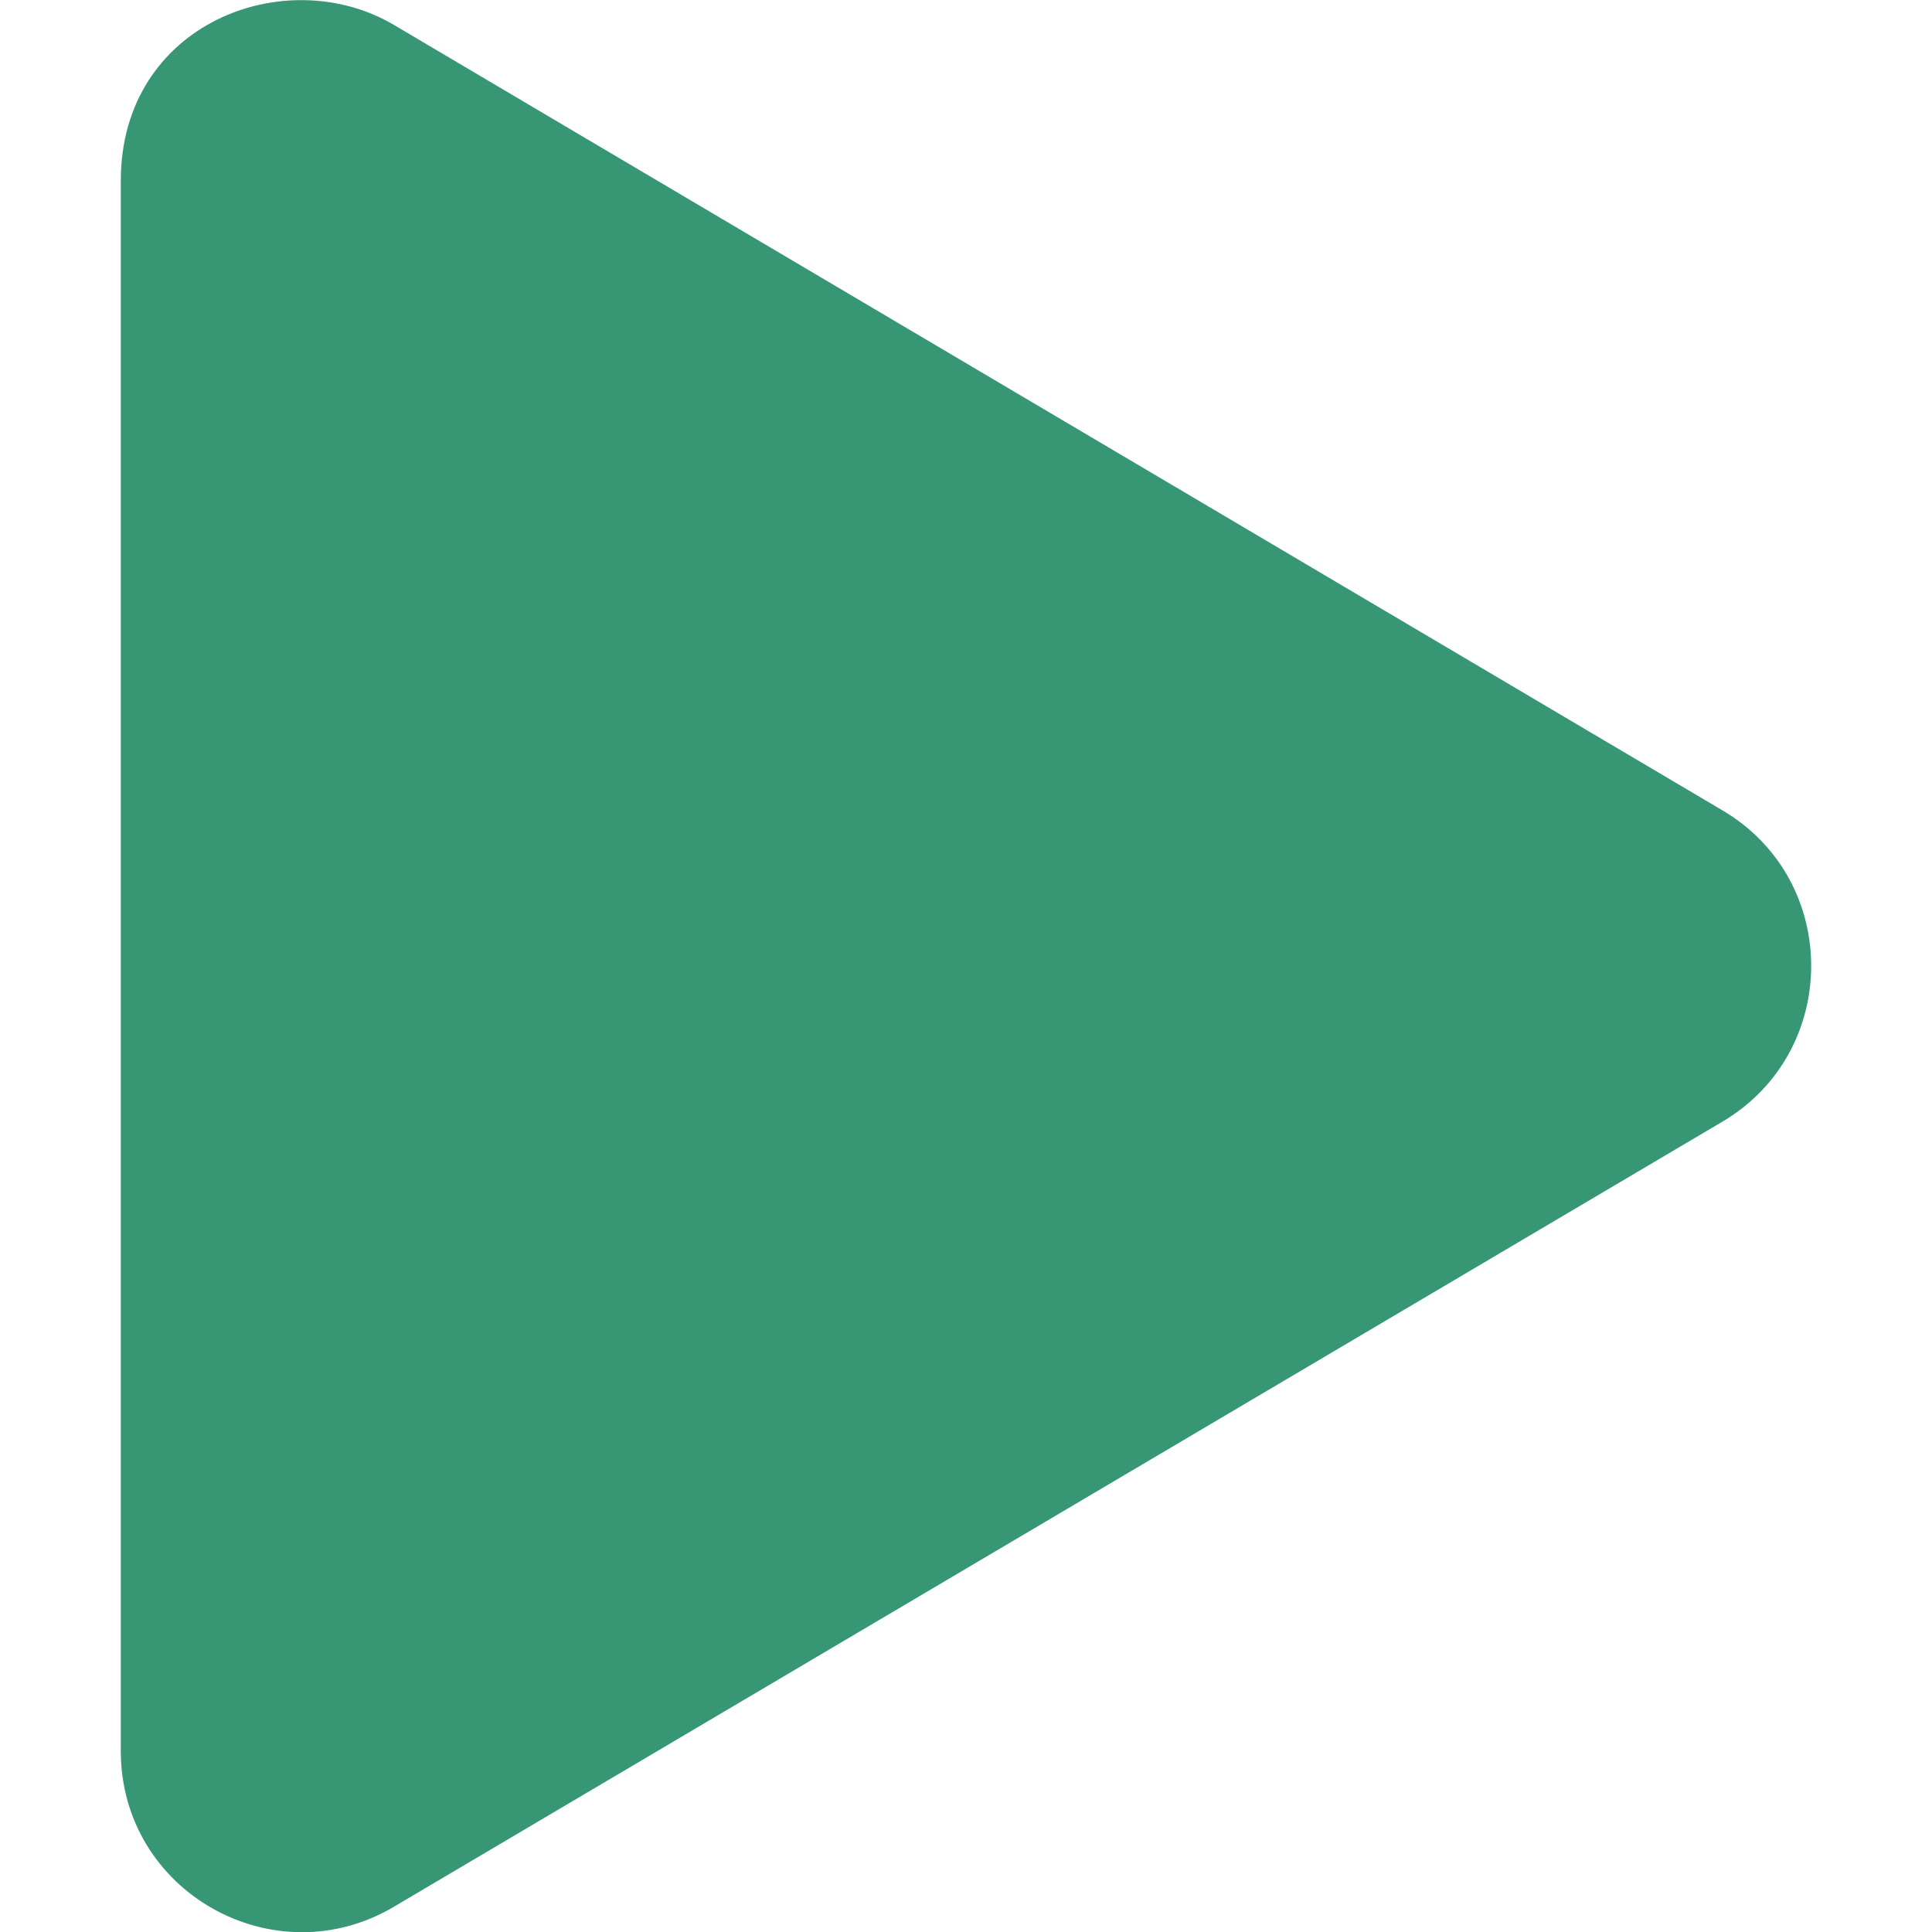 <svg width="23" height="23" viewBox="0 0 23 23" fill="none" xmlns="http://www.w3.org/2000/svg">
<g clip-path="url(#clip0_69_2236)">
<path d="M20.502 9.645L4.69 0.297C3.405 -0.463 1.438 0.274 1.438 2.152V20.844C1.438 22.528 3.266 23.544 4.69 22.699L20.502 13.355C21.913 12.524 21.917 10.476 20.502 9.645Z" fill="#379674"/>
</g>
<defs>
<clipPath id="clip0_69_2236">
<rect width="23" height="23" fill="white"/>
</clipPath>
</defs>
</svg>
